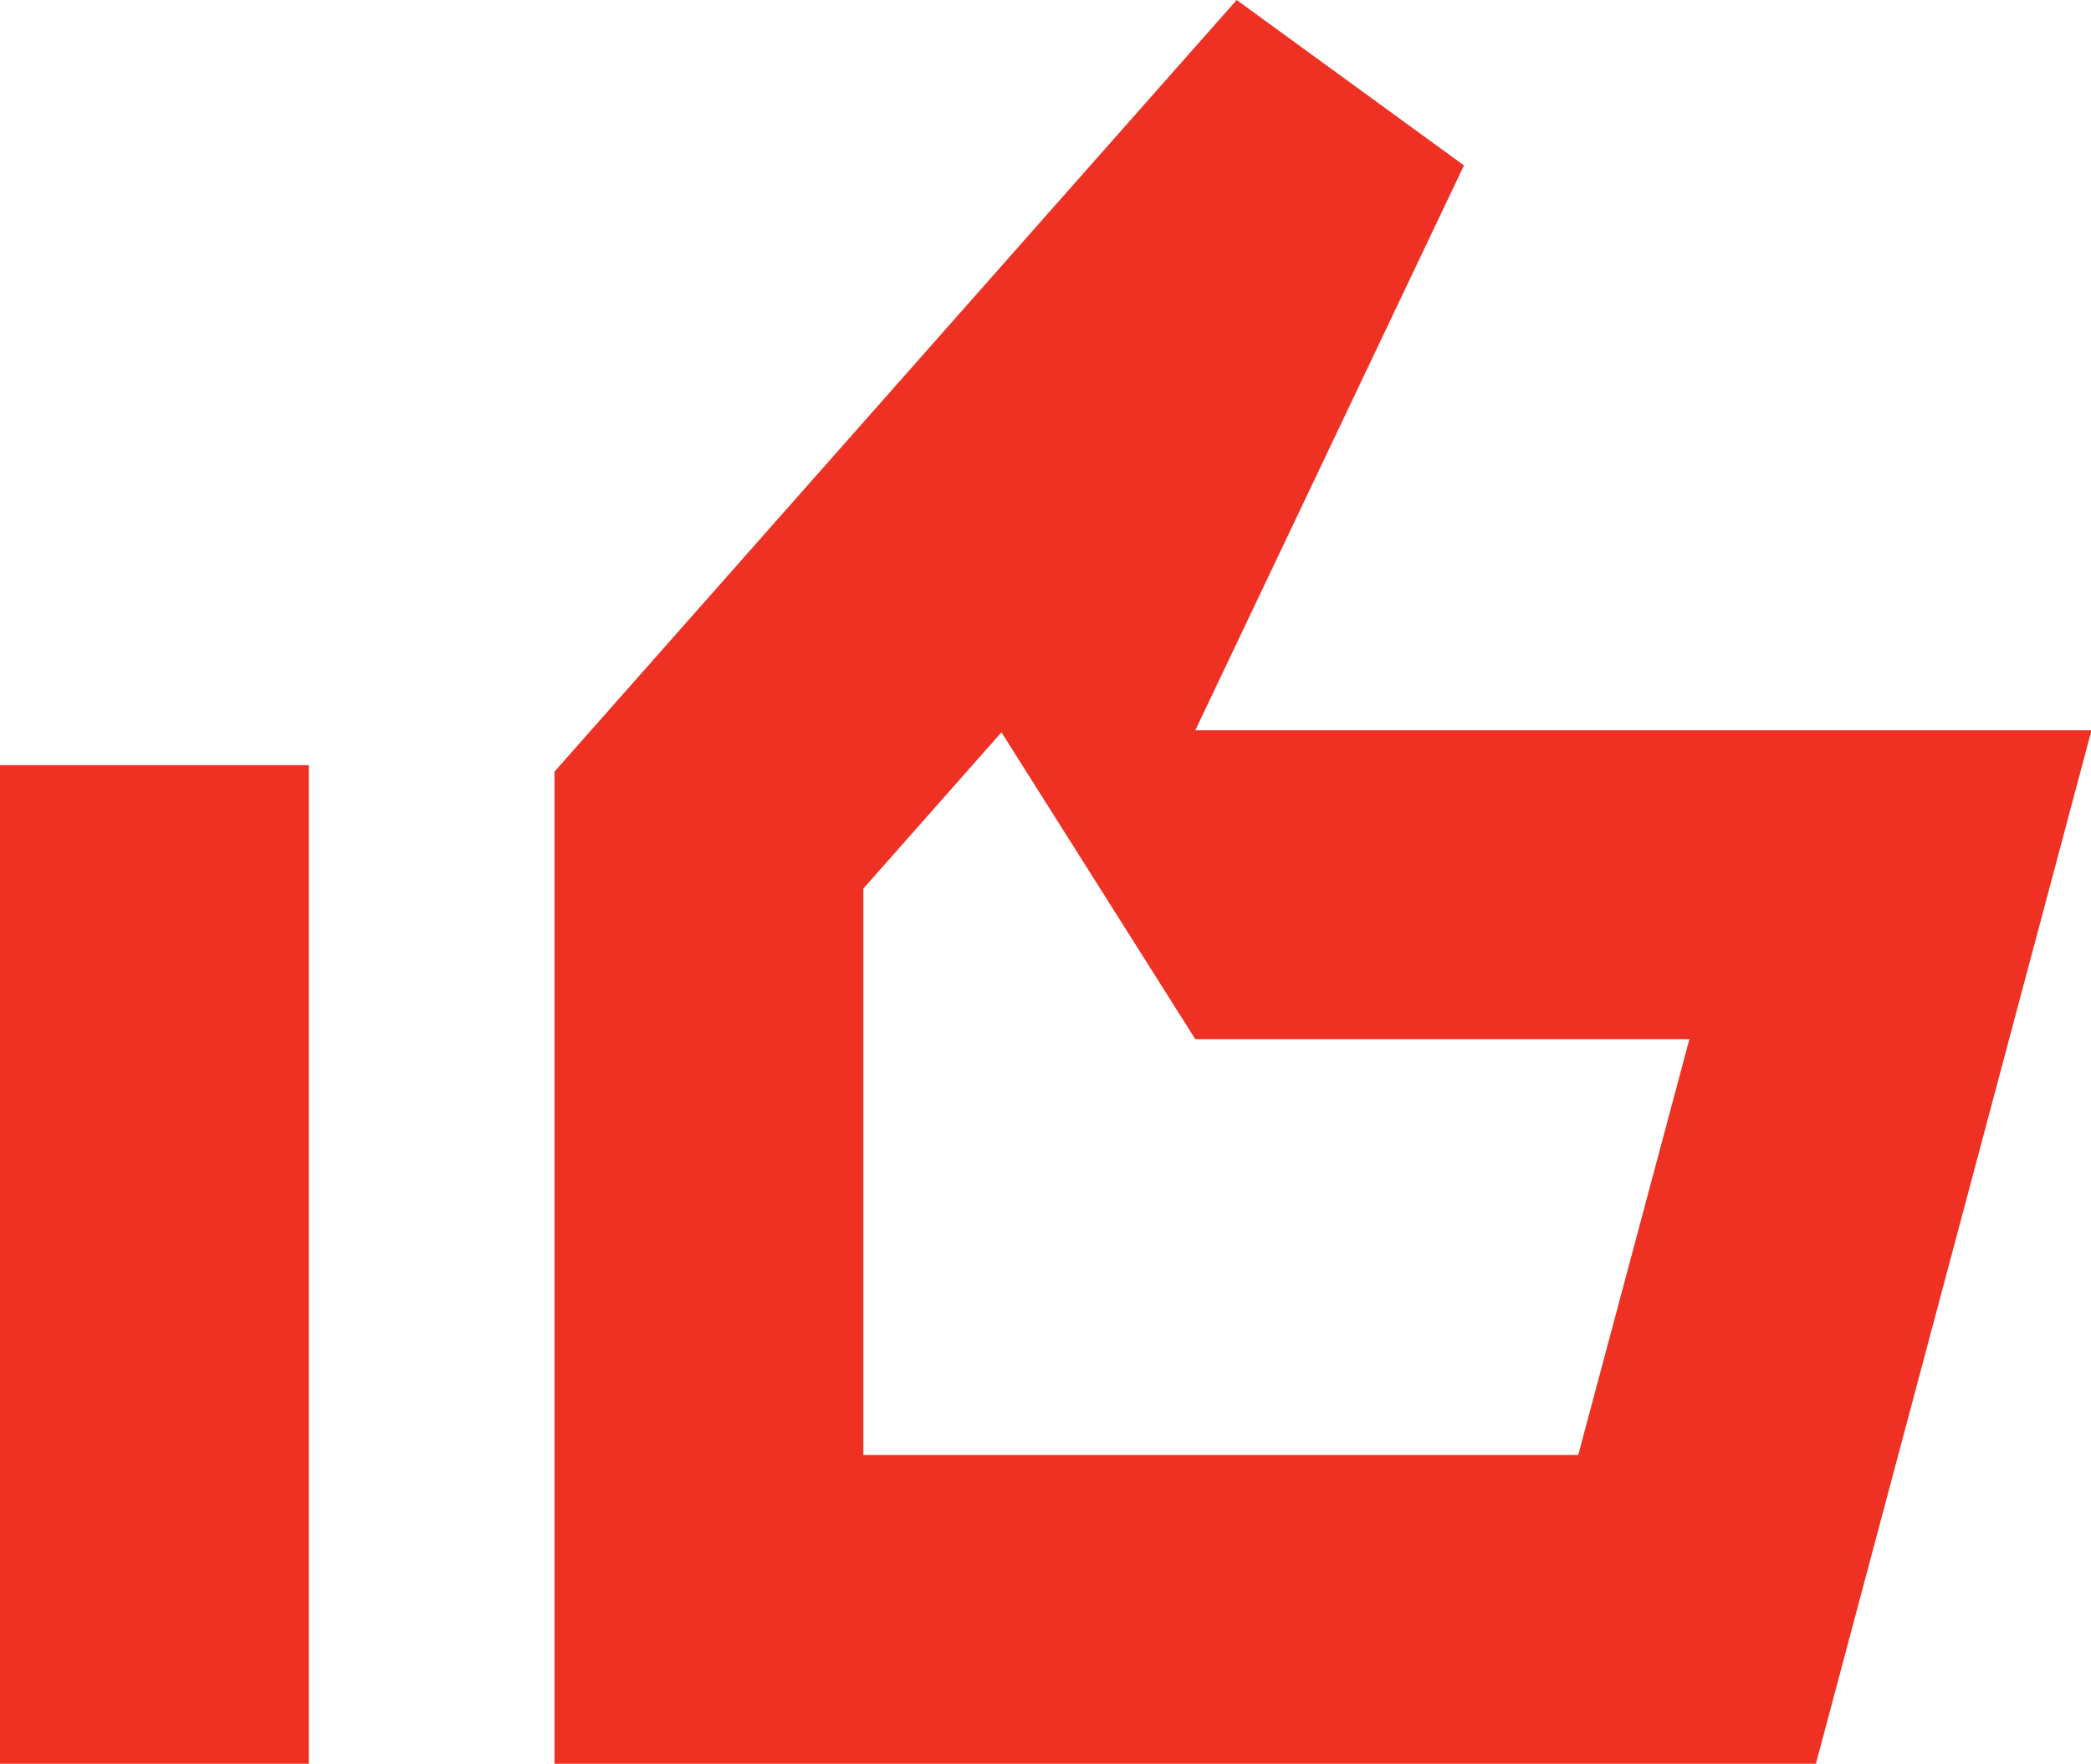 <?xml version="1.0" encoding="UTF-8"?> <svg xmlns="http://www.w3.org/2000/svg" viewBox="0 0 169.27 142.78"> <defs> <style>.cls-1{fill:#ef3124;}.cls-2{fill:none;stroke:#ef3124;stroke-miterlimit:10;stroke-width:25px;}</style> </defs> <title>like</title> <g id="Слой_2" data-name="Слой 2"> <g id="Слой_1-2" data-name="Слой 1"> <path class="cls-1" d="M81.07,59.28,96.76,84.12h40l-9,33.66H69.89V71.93L81.07,59.28M100.11,0,44.89,62.46v80.32H147l22.31-83.66H96.76l21.75-45.73L100.11,0Z"></path> <line class="cls-2" x1="12.5" y1="61.94" x2="12.5" y2="142.78"></line> </g> </g> </svg> 